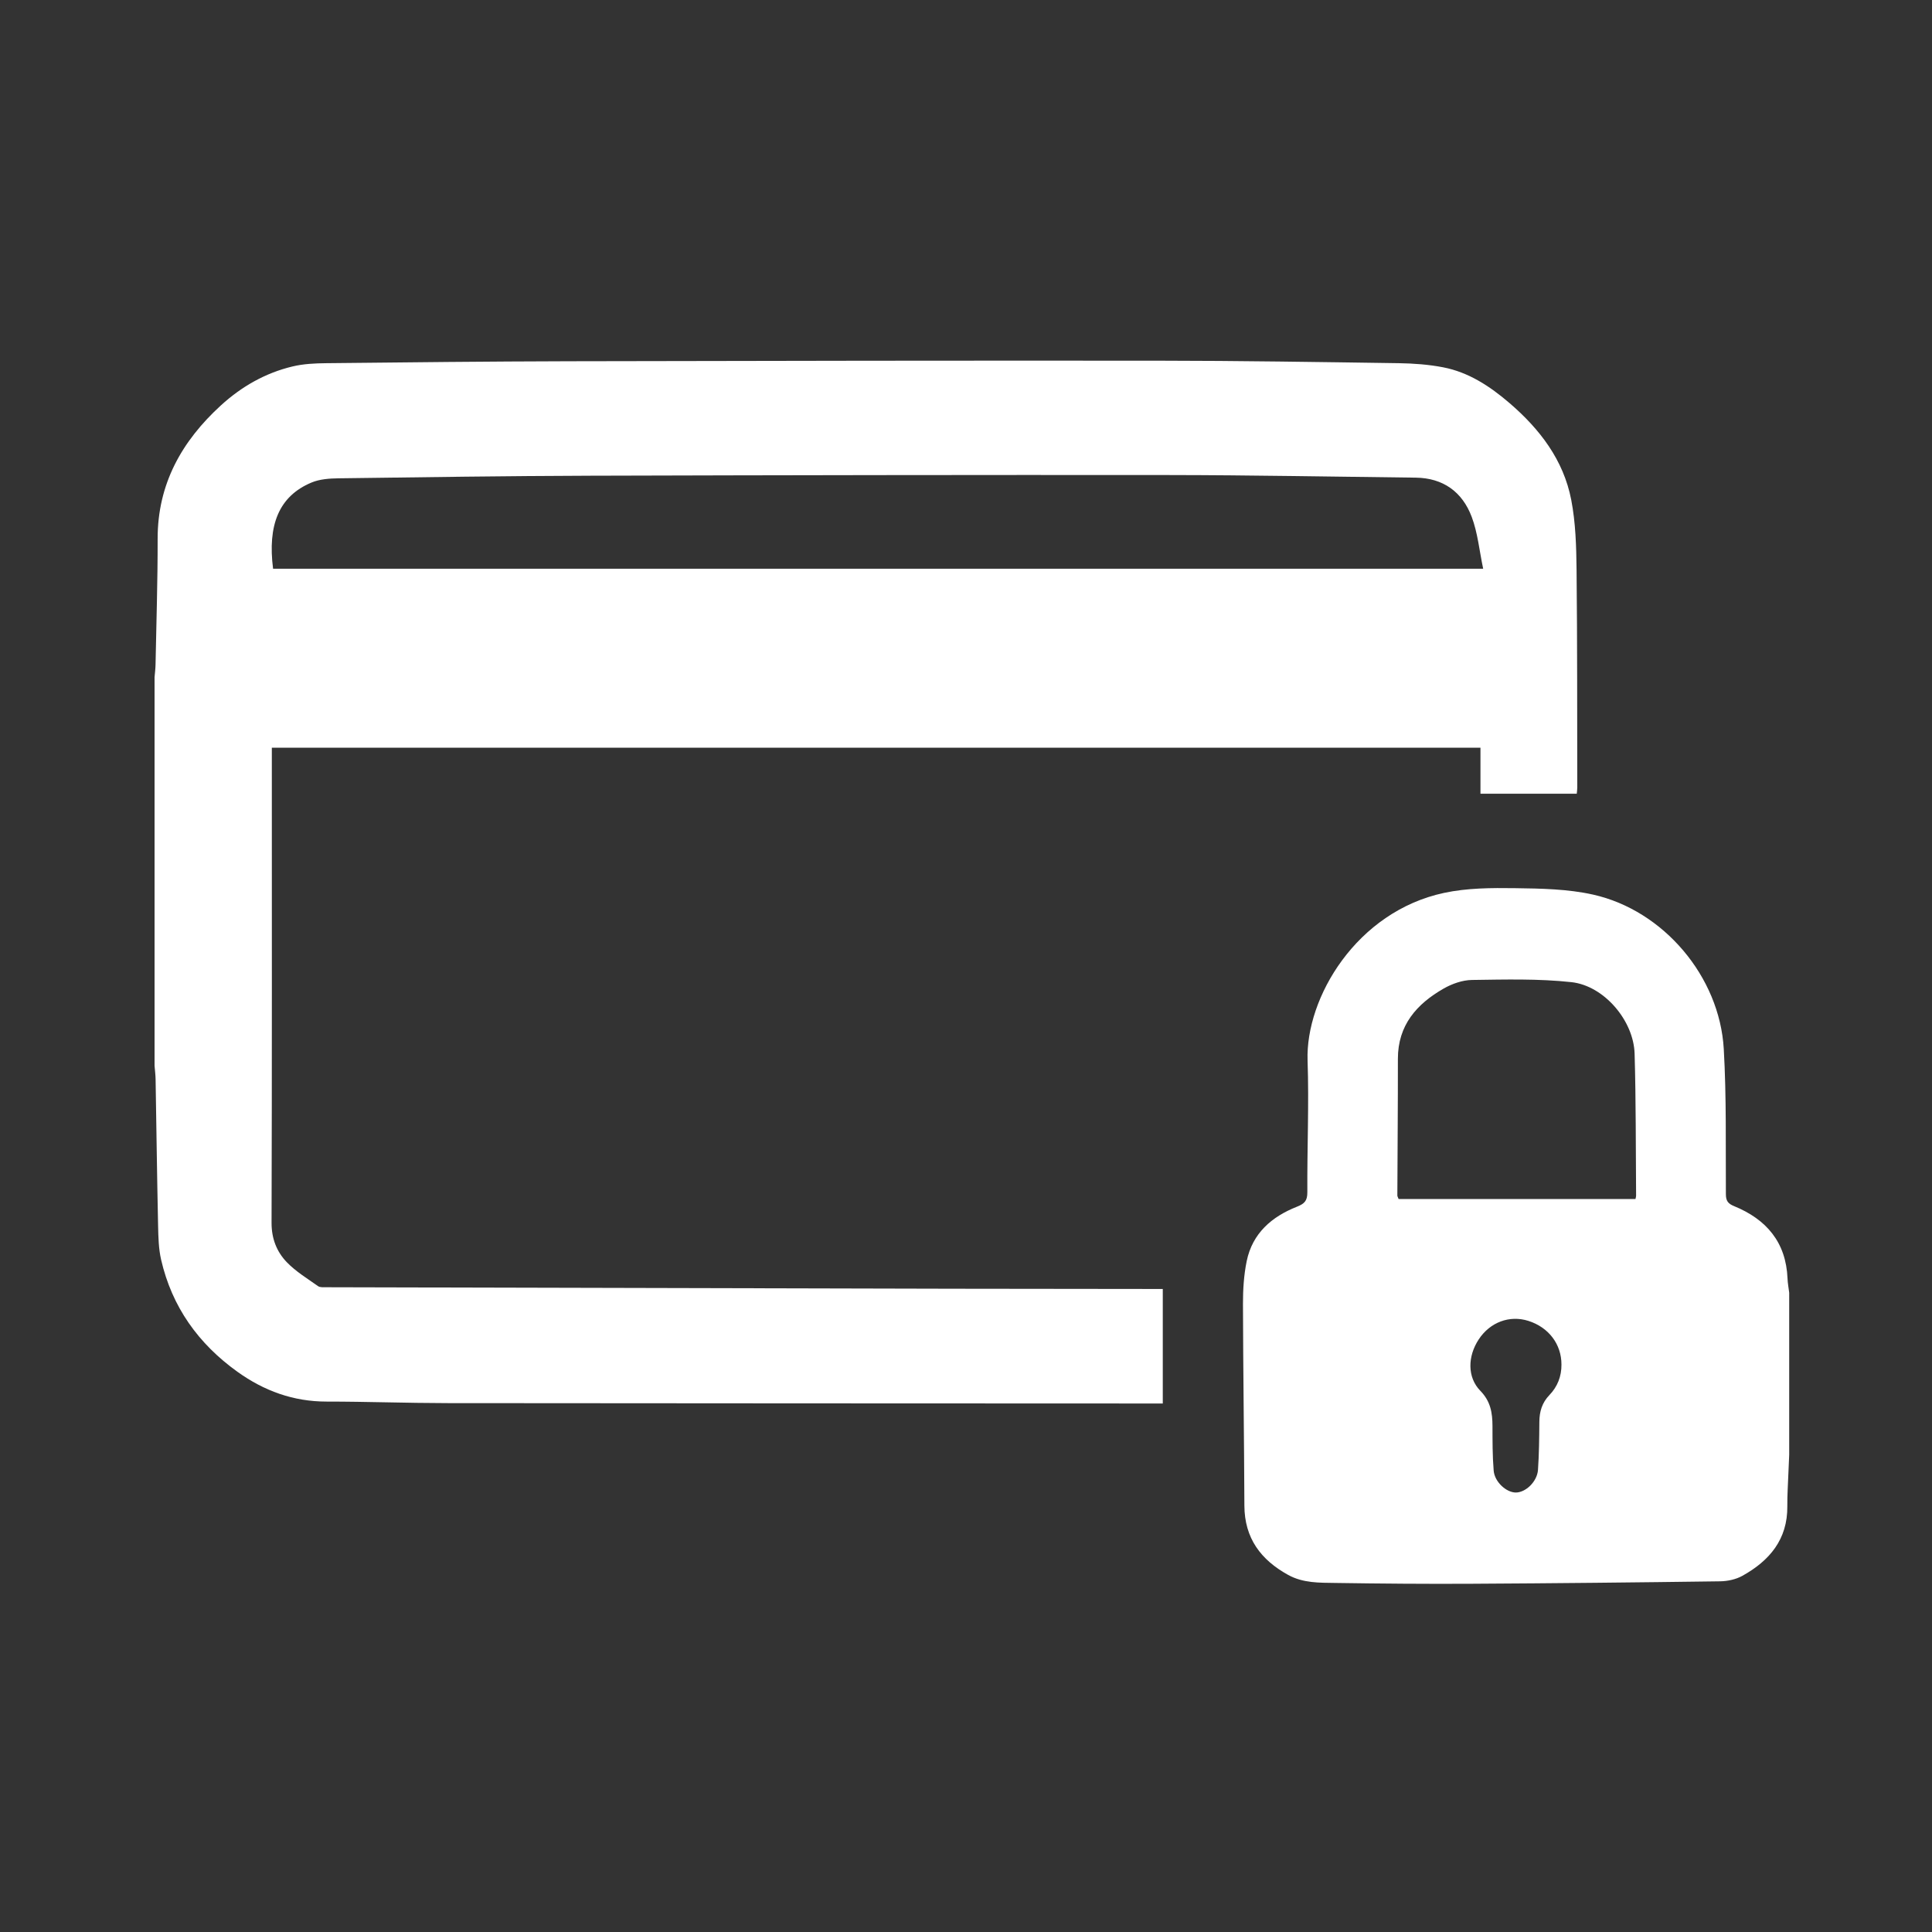 <?xml version="1.0" encoding="UTF-8"?>
<svg width="150px" height="150px" viewBox="0 0 150 150" version="1.1" xmlns="http://www.w3.org/2000/svg" xmlns:xlink="http://www.w3.org/1999/xlink">
    <rect x="0" y="0" width="150" height="150" fill="#333333" stroke="none"/>
    <!-- Generator: Sketch 49 (51002) - http://www.bohemiancoding.com/sketch -->
    <title>tarjeta pago seguro blanco</title>
    <desc>Created with Sketch.</desc>
    <defs></defs>
    <g id="tarjeta-pago-seguro-blanco" stroke="none" stroke-width="1" fill="none" fill-rule="evenodd">
        <path d="M115.153,44.156 C114.854,42.741 114.73,41.368 114.262,40.127 C113.533,38.189 112.044,37.11 109.915,37.085 C103.542,37.013 97.168,36.889 90.795,36.882 C75.813,36.867 60.832,36.892 45.85,36.934 C39.324,36.954 32.799,37.049 26.273,37.136 C25.571,37.146 24.815,37.2 24.182,37.465 C21.632,38.533 20.772,40.79 21.201,44.156 L115.153,44.156 Z M12,52.578 C12.026,52.254 12.07,51.93 12.076,51.605 C12.138,48.349 12.245,45.093 12.239,41.837 C12.232,37.572 14.119,34.247 17.15,31.475 C18.746,30.017 20.595,28.959 22.698,28.455 C23.551,28.248 24.458,28.207 25.34,28.198 C31.629,28.13 37.918,28.062 44.207,28.047 C59.475,28.014 74.742,27.99 90.01,28.004 C96.213,28.009 102.414,28.108 108.615,28.198 C109.759,28.216 110.92,28.301 112.041,28.517 C114.028,28.9 115.683,29.993 117.199,31.295 C119.547,33.313 121.392,35.712 121.991,38.813 C122.332,40.579 122.384,42.418 122.404,44.226 C122.464,49.866 122.448,55.505 122.459,61.145 C122.459,61.292 122.436,61.439 122.42,61.623 L114.943,61.623 L114.943,58.054 L21.105,58.054 L21.105,58.87 C21.105,70.892 21.12,82.914 21.084,94.938 C21.081,96.173 21.486,97.189 22.274,98.005 C22.974,98.727 23.863,99.267 24.692,99.855 C24.846,99.964 25.108,99.939 25.321,99.941 C41.586,99.982 57.851,100.021 74.115,100.057 C79.278,100.068 84.439,100.068 89.6,100.075 C89.812,100.075 90.024,100.075 90.278,100.075 L90.278,108.967 C90.024,108.967 89.794,108.967 89.561,108.967 C71.279,108.959 52.997,108.957 34.715,108.938 C31.592,108.935 28.47,108.818 25.347,108.818 C22.774,108.818 20.497,107.985 18.435,106.505 C15.409,104.335 13.349,101.47 12.507,97.795 C12.315,96.953 12.294,96.062 12.275,95.192 C12.193,91.389 12.145,87.586 12.08,83.784 C12.073,83.437 12.028,83.091 12,82.746 L12,52.578 Z" id="Fill-21" fill="#FFFFFF"></path>
        <path d="M121.231,105.941 C121.232,104.362 120.238,103.052 118.66,102.552 C117.199,102.092 115.689,102.654 114.81,103.987 C113.944,105.301 113.906,106.931 114.935,107.984 C115.728,108.795 115.873,109.689 115.876,110.716 C115.879,111.871 115.873,113.032 115.969,114.182 C116.043,115.061 116.952,115.877 117.686,115.879 C118.452,115.88 119.344,115.037 119.409,114.12 C119.495,112.881 119.505,111.635 119.515,110.392 C119.521,109.591 119.726,108.904 120.295,108.313 C120.922,107.663 121.239,106.86 121.231,105.941 Z M126.977,93.093 C126.99,93.021 127.027,92.918 127.026,92.813 C126.996,89.143 127.018,85.469 126.91,81.8 C126.834,79.241 124.544,76.531 122.004,76.254 C119.454,75.977 116.861,76.049 114.288,76.084 C113.546,76.093 112.738,76.378 112.083,76.753 C110,77.944 108.531,79.589 108.532,82.203 C108.536,85.742 108.503,89.284 108.49,92.823 C108.49,92.882 108.531,92.941 108.588,93.093 L126.977,93.093 Z M138.913,112.952 C138.872,113.844 138.83,114.735 138.796,115.628 C138.778,116.065 138.762,116.503 138.767,116.938 C138.796,119.521 137.379,121.177 135.283,122.344 C134.776,122.627 134.127,122.765 133.542,122.773 C127.105,122.861 120.667,122.928 114.228,122.963 C110.716,122.982 107.205,122.953 103.693,122.9 C102.445,122.882 101.174,122.917 100.015,122.278 C97.896,121.11 96.625,119.433 96.614,116.897 C96.593,111.674 96.517,106.452 96.504,101.231 C96.502,100.122 96.572,98.99 96.794,97.909 C97.24,95.75 98.74,94.461 100.685,93.693 C101.281,93.457 101.506,93.234 101.502,92.561 C101.481,89.153 101.637,85.741 101.52,82.337 C101.354,77.468 105.321,70.77 112.125,69.322 C113.905,68.942 115.788,68.931 117.62,68.957 C119.648,68.985 121.725,69.019 123.689,69.458 C129.159,70.682 133.511,75.825 133.833,81.441 C134.048,85.189 133.974,88.954 133.997,92.712 C133.999,93.236 134.158,93.449 134.637,93.645 C137.135,94.667 138.669,96.44 138.783,99.265 C138.798,99.632 138.868,99.996 138.913,100.361 L138.913,112.952 Z" id="Fill-23" fill="#FFFFFF"></path>
    </g>
</svg>